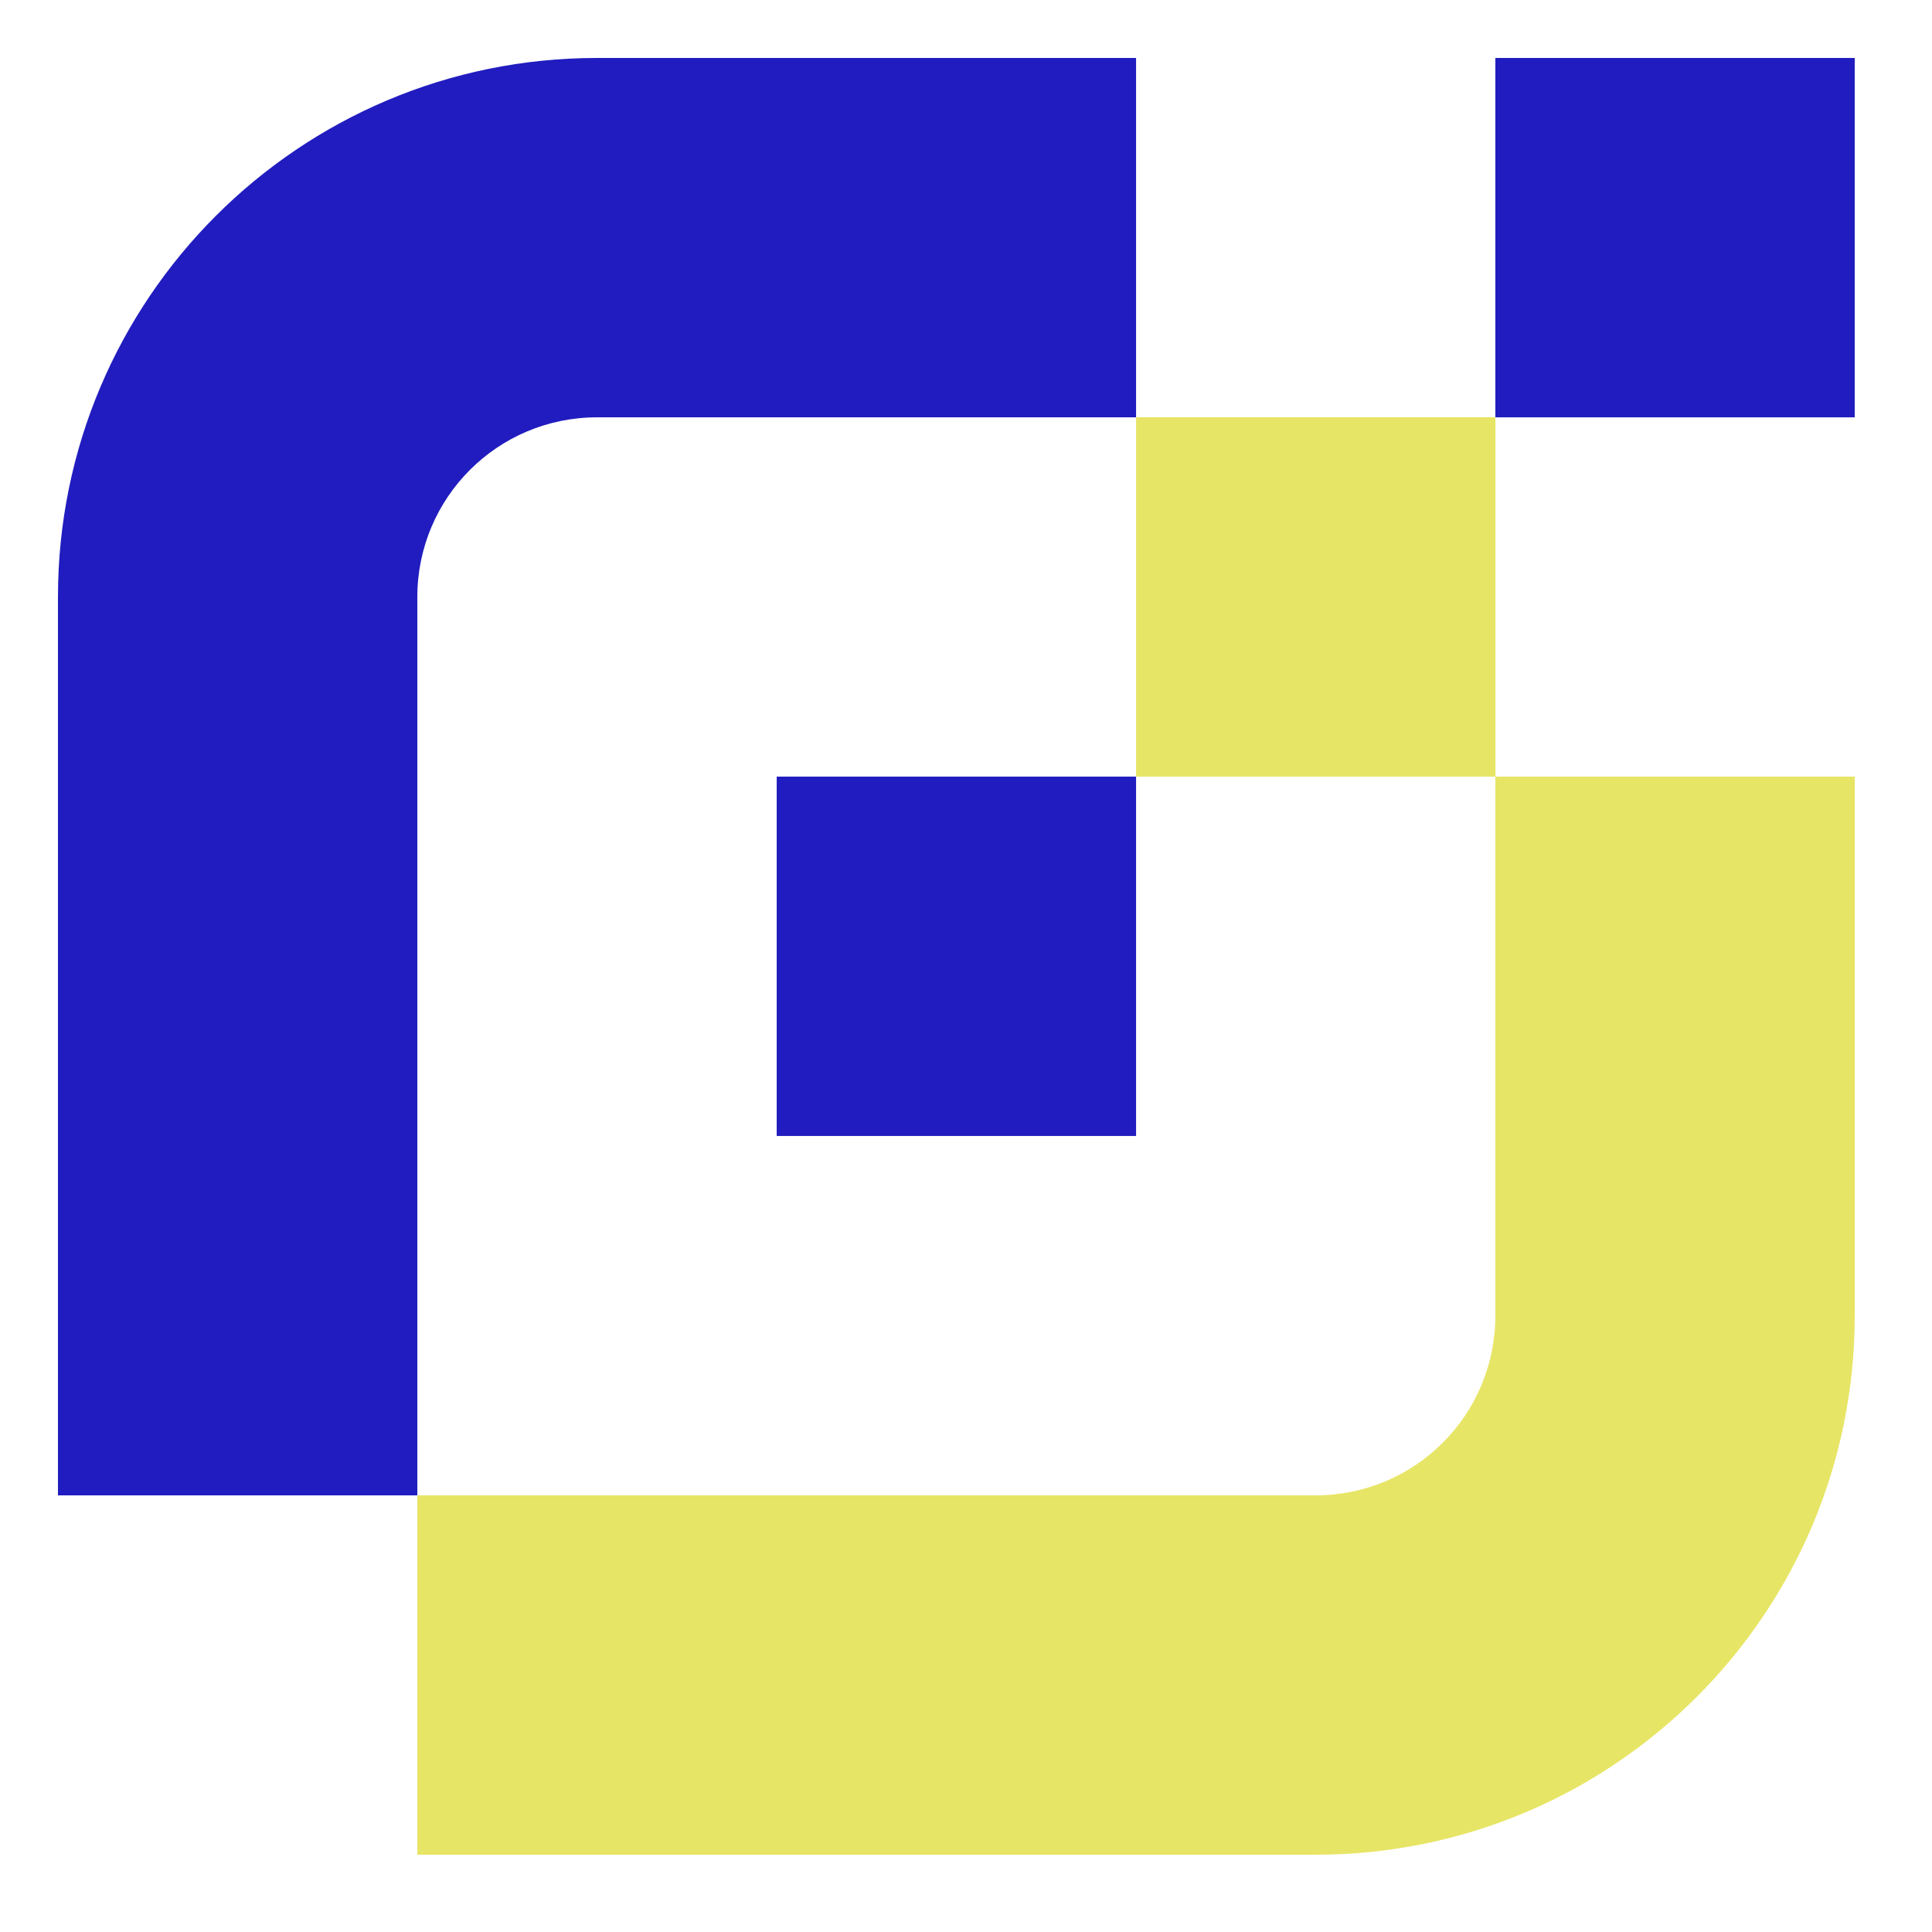 <?xml version="1.0" encoding="UTF-8"?>
<svg xmlns="http://www.w3.org/2000/svg" width="100" height="100" viewBox="0 0 100 100" fill="none">
  <path fill-rule="evenodd" clip-rule="evenodd" d="M96 68.099C96 83.507 83.507 96 68.099 96H21.601V77.399H68.099C73.241 77.399 77.399 73.241 77.399 68.099V40.197H96V68.099Z" fill="#E7E565"></path>
  <path fill-rule="evenodd" clip-rule="evenodd" d="M30.901 3C15.493 3 3 15.493 3 30.901V77.399H21.601V30.901C21.601 25.759 25.759 21.601 30.901 21.601H58.803V3H30.901Z" fill="#211CBF"></path>
  <path d="M96 3H77.399V21.601H96V3Z" fill="#211CBF"></path>
  <path d="M77.404 21.596H58.803V40.197H77.404V21.596Z" fill="#E7E565"></path>
  <path d="M58.803 40.197H40.202V58.798H58.803V40.197Z" fill="#211CBF"></path>
</svg>
